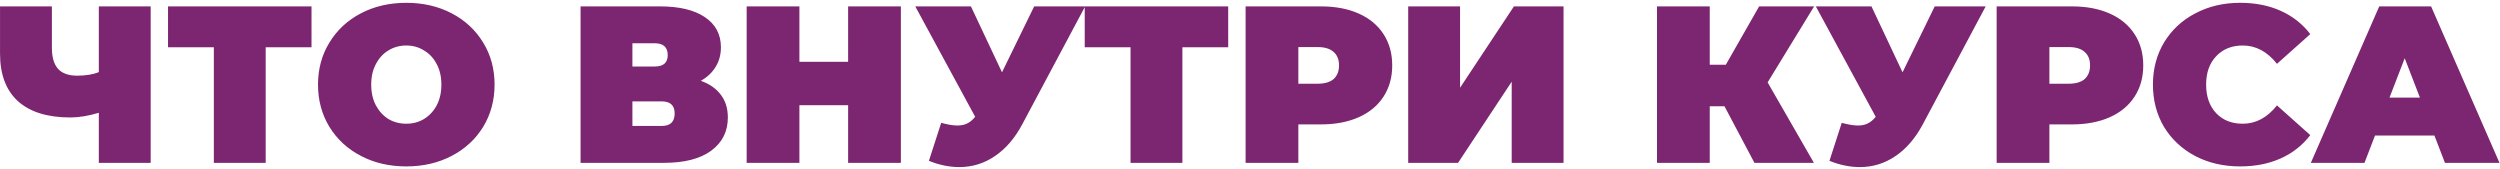 <?xml version="1.0" encoding="UTF-8"?> <svg xmlns="http://www.w3.org/2000/svg" width="783" height="53" viewBox="0 0 783 53" fill="none"> <path d="M47.191 2V51H30.951V35.32C27.684 36.3 24.721 36.79 22.061 36.79C14.874 36.79 9.39 35.087 5.61 31.68C1.877 28.273 0.01 23.303 0.01 16.77V2H16.25V14.95C16.25 17.937 16.904 20.153 18.21 21.6C19.517 23 21.5 23.7 24.16 23.7C26.914 23.7 29.177 23.327 30.951 22.58V2H47.191ZM97.566 14.81H83.216V51H66.976V14.81H52.626V2H97.566V14.81ZM127.25 52.12C121.977 52.12 117.24 51.023 113.04 48.83C108.84 46.637 105.55 43.603 103.17 39.73C100.79 35.81 99.6 31.4 99.6 26.5C99.6 21.6 100.79 17.213 103.17 13.34C105.55 9.42 108.84 6.363 113.04 4.17C117.24 1.977 121.977 0.88 127.25 0.88C132.524 0.88 137.26 1.977 141.46 4.17C145.66 6.363 148.95 9.42 151.33 13.34C153.71 17.213 154.9 21.6 154.9 26.5C154.9 31.4 153.71 35.81 151.33 39.73C148.95 43.603 145.66 46.637 141.46 48.83C137.26 51.023 132.524 52.12 127.25 52.12ZM127.25 38.75C129.304 38.75 131.147 38.26 132.78 37.28C134.46 36.253 135.79 34.83 136.77 33.01C137.75 31.143 138.24 28.973 138.24 26.5C138.24 24.027 137.75 21.88 136.77 20.06C135.79 18.193 134.46 16.77 132.78 15.79C131.147 14.763 129.304 14.25 127.25 14.25C125.197 14.25 123.33 14.763 121.65 15.79C120.017 16.77 118.71 18.193 117.73 20.06C116.75 21.88 116.26 24.027 116.26 26.5C116.26 28.973 116.75 31.143 117.73 33.01C118.71 34.83 120.017 36.253 121.65 37.28C123.33 38.26 125.197 38.75 127.25 38.75ZM219.492 25.31C222.246 26.29 224.346 27.76 225.792 29.72C227.239 31.633 227.962 33.99 227.962 36.79C227.962 41.177 226.212 44.653 222.712 47.22C219.259 49.74 214.359 51 208.012 51H181.832V2H206.682C212.749 2 217.439 3.12 220.752 5.36C224.112 7.6 225.792 10.75 225.792 14.81C225.792 17.143 225.232 19.197 224.112 20.97C223.039 22.743 221.499 24.19 219.492 25.31ZM198.072 20.83H205.072C207.779 20.83 209.132 19.64 209.132 17.26C209.132 14.787 207.779 13.55 205.072 13.55H198.072V20.83ZM207.242 39.45C209.949 39.45 211.302 38.143 211.302 35.53C211.302 33.01 209.949 31.75 207.242 31.75H198.072V39.45H207.242ZM282.154 2V51H265.634V32.94H250.374V51H233.854V2H250.374V19.36H265.634V2H282.154ZM339.865 2L320.195 38.89C317.862 43.277 314.992 46.613 311.585 48.9C308.225 51.187 304.515 52.33 300.455 52.33C297.329 52.33 294.155 51.677 290.935 50.37L294.785 38.47C296.839 39.03 298.519 39.31 299.825 39.31C301.039 39.31 302.065 39.1 302.905 38.68C303.792 38.26 304.632 37.56 305.425 36.58L286.665 2H304.095L313.825 22.65L323.905 2H339.865ZM384.675 14.81H370.325V51H354.085V14.81H339.735V2H384.675V14.81ZM413.713 2C418.24 2 422.183 2.747 425.543 4.24C428.903 5.733 431.493 7.88 433.313 10.68C435.133 13.48 436.043 16.747 436.043 20.48C436.043 24.213 435.133 27.48 433.313 30.28C431.493 33.08 428.903 35.227 425.543 36.72C422.183 38.213 418.24 38.96 413.713 38.96H406.643V51H390.123V2H413.713ZM412.663 26.22C414.903 26.22 416.583 25.73 417.703 24.75C418.823 23.723 419.383 22.3 419.383 20.48C419.383 18.66 418.823 17.26 417.703 16.28C416.583 15.253 414.903 14.74 412.663 14.74H406.643V26.22H412.663ZM441.051 2H457.291V27.48L474.161 2H489.701V51H473.461V25.59L456.661 51H441.051V2ZM553.621 25.8L568.111 51H549.491L540.111 33.29H535.491V51H518.971V2H535.491V20.27H540.531L550.961 2H568.181L553.621 25.8ZM621.916 2L602.246 38.89C599.913 43.277 597.043 46.613 593.636 48.9C590.276 51.187 586.566 52.33 582.506 52.33C579.38 52.33 576.206 51.677 572.986 50.37L576.836 38.47C578.89 39.03 580.57 39.31 581.876 39.31C583.09 39.31 584.116 39.1 584.956 38.68C585.843 38.26 586.683 37.56 587.476 36.58L568.716 2H586.146L595.876 22.65L605.956 2H621.916ZM648.938 2C653.464 2 657.408 2.747 660.768 4.24C664.128 5.733 666.718 7.88 668.538 10.68C670.358 13.48 671.268 16.747 671.268 20.48C671.268 24.213 670.358 27.48 668.538 30.28C666.718 33.08 664.128 35.227 660.768 36.72C657.408 38.213 653.464 38.96 648.938 38.96H641.868V51H625.348V2H648.938ZM647.888 26.22C650.128 26.22 651.808 25.73 652.928 24.75C654.048 23.723 654.608 22.3 654.608 20.48C654.608 18.66 654.048 17.26 652.928 16.28C651.808 15.253 650.128 14.74 647.888 14.74H641.868V26.22H647.888ZM701.599 52.12C696.419 52.12 691.752 51.047 687.599 48.9C683.446 46.707 680.179 43.673 677.799 39.8C675.466 35.88 674.299 31.447 674.299 26.5C674.299 21.553 675.466 17.143 677.799 13.27C680.179 9.35 683.446 6.317 687.599 4.17C691.752 1.977 696.419 0.88 701.599 0.88C706.359 0.88 710.606 1.72 714.339 3.4C718.072 5.08 721.152 7.507 723.579 10.68L713.149 19.99C710.116 16.163 706.546 14.25 702.439 14.25C698.986 14.25 696.209 15.37 694.109 17.61C692.009 19.803 690.959 22.767 690.959 26.5C690.959 30.233 692.009 33.22 694.109 35.46C696.209 37.653 698.986 38.75 702.439 38.75C706.546 38.75 710.116 36.837 713.149 33.01L723.579 42.32C721.152 45.493 718.072 47.92 714.339 49.6C710.606 51.28 706.359 52.12 701.599 52.12ZM762.467 42.46H743.847L740.557 51H723.757L745.177 2H761.417L782.837 51H765.757L762.467 42.46ZM757.917 30.56L753.157 18.24L748.397 30.56H757.917Z" fill="#7C2570"></path> </svg> 